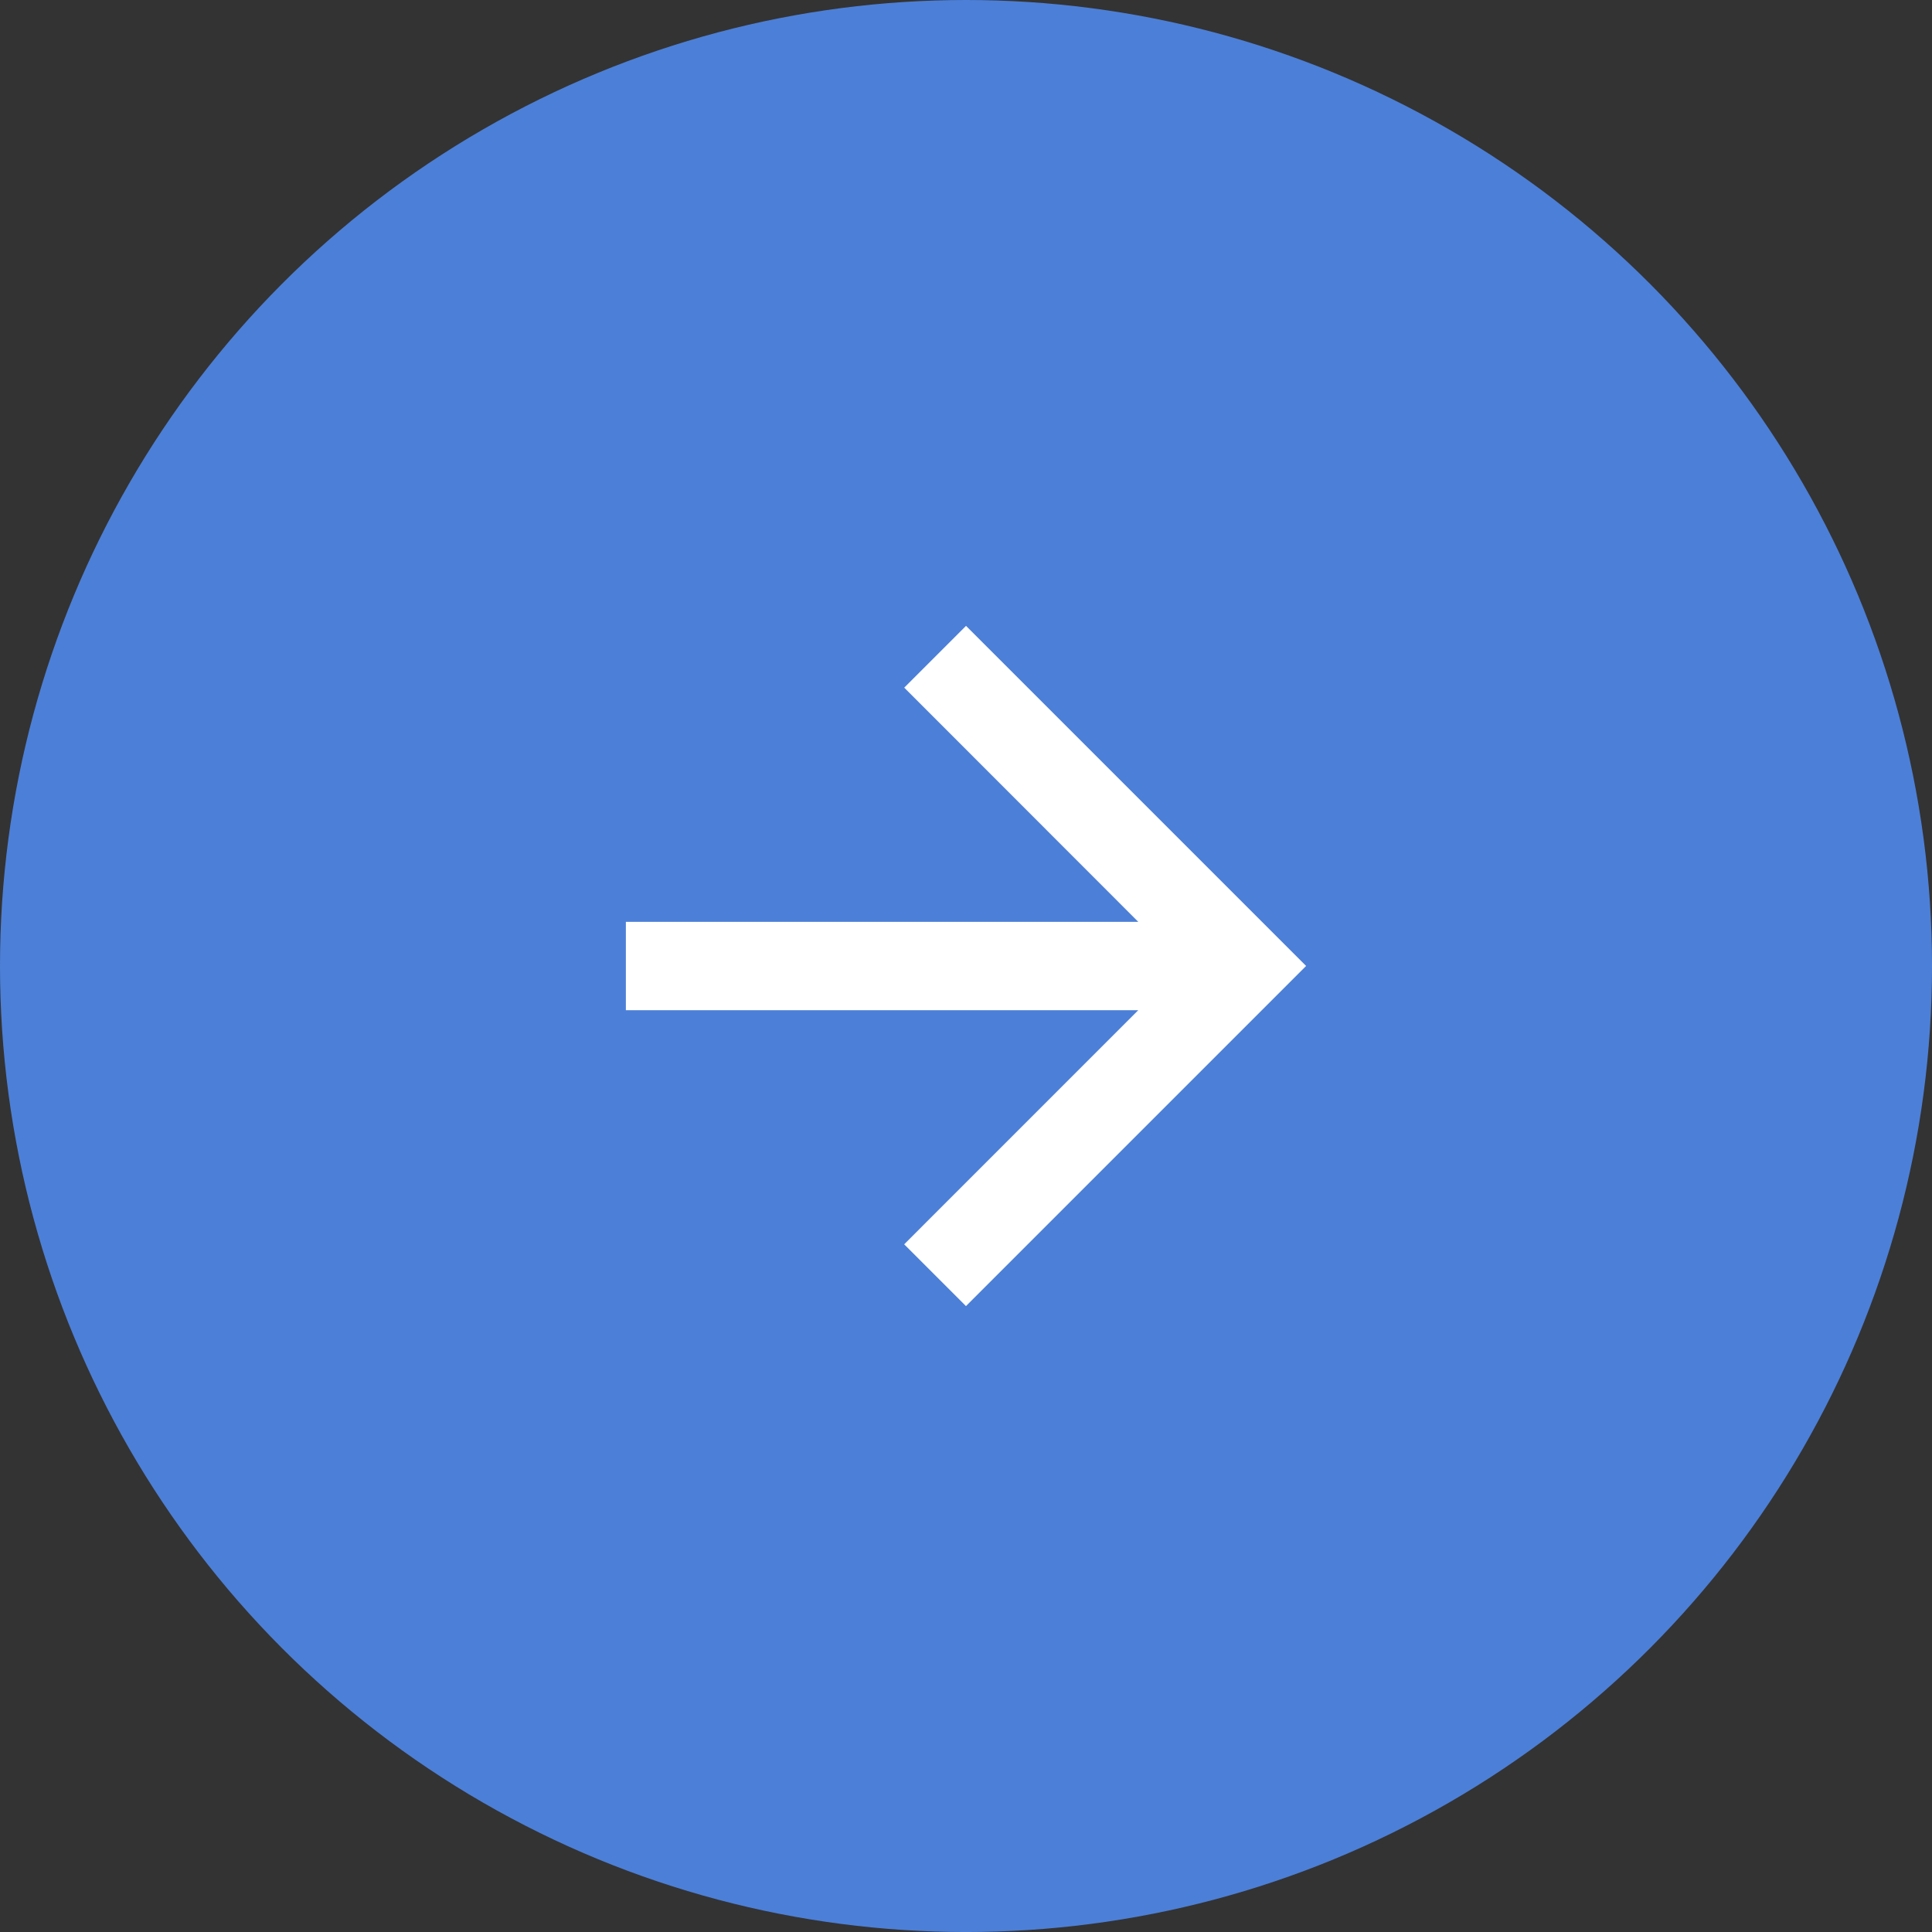 <svg id="矢印" xmlns="http://www.w3.org/2000/svg" width="106.331" height="106.331" viewBox="0 0 106.331 106.331">
  <rect x="0" y="0" width="106.331" height="106.331" fill="#333333" stroke="none"/>
  <defs>
    <style>
      .cls-1 {
        fill: #4c7fd7;
      }

      .cls-2 {
        fill: #fff;
      }
    </style>
  </defs>
  <ellipse id="楕円形_-blue" data-name="楕円形 -blue" class="cls-1" cx="53.166" cy="53.166" rx="53.166" ry="53.166"/>
  <path id="矢印-アイコン" class="cls-2" d="M18.72,0l-3.4,3.4L28.2,16.289H0v4.862H28.2L15.317,34.037l3.4,3.4,18.72-18.72Z" transform="translate(34.446 34.446)"/>
</svg>
